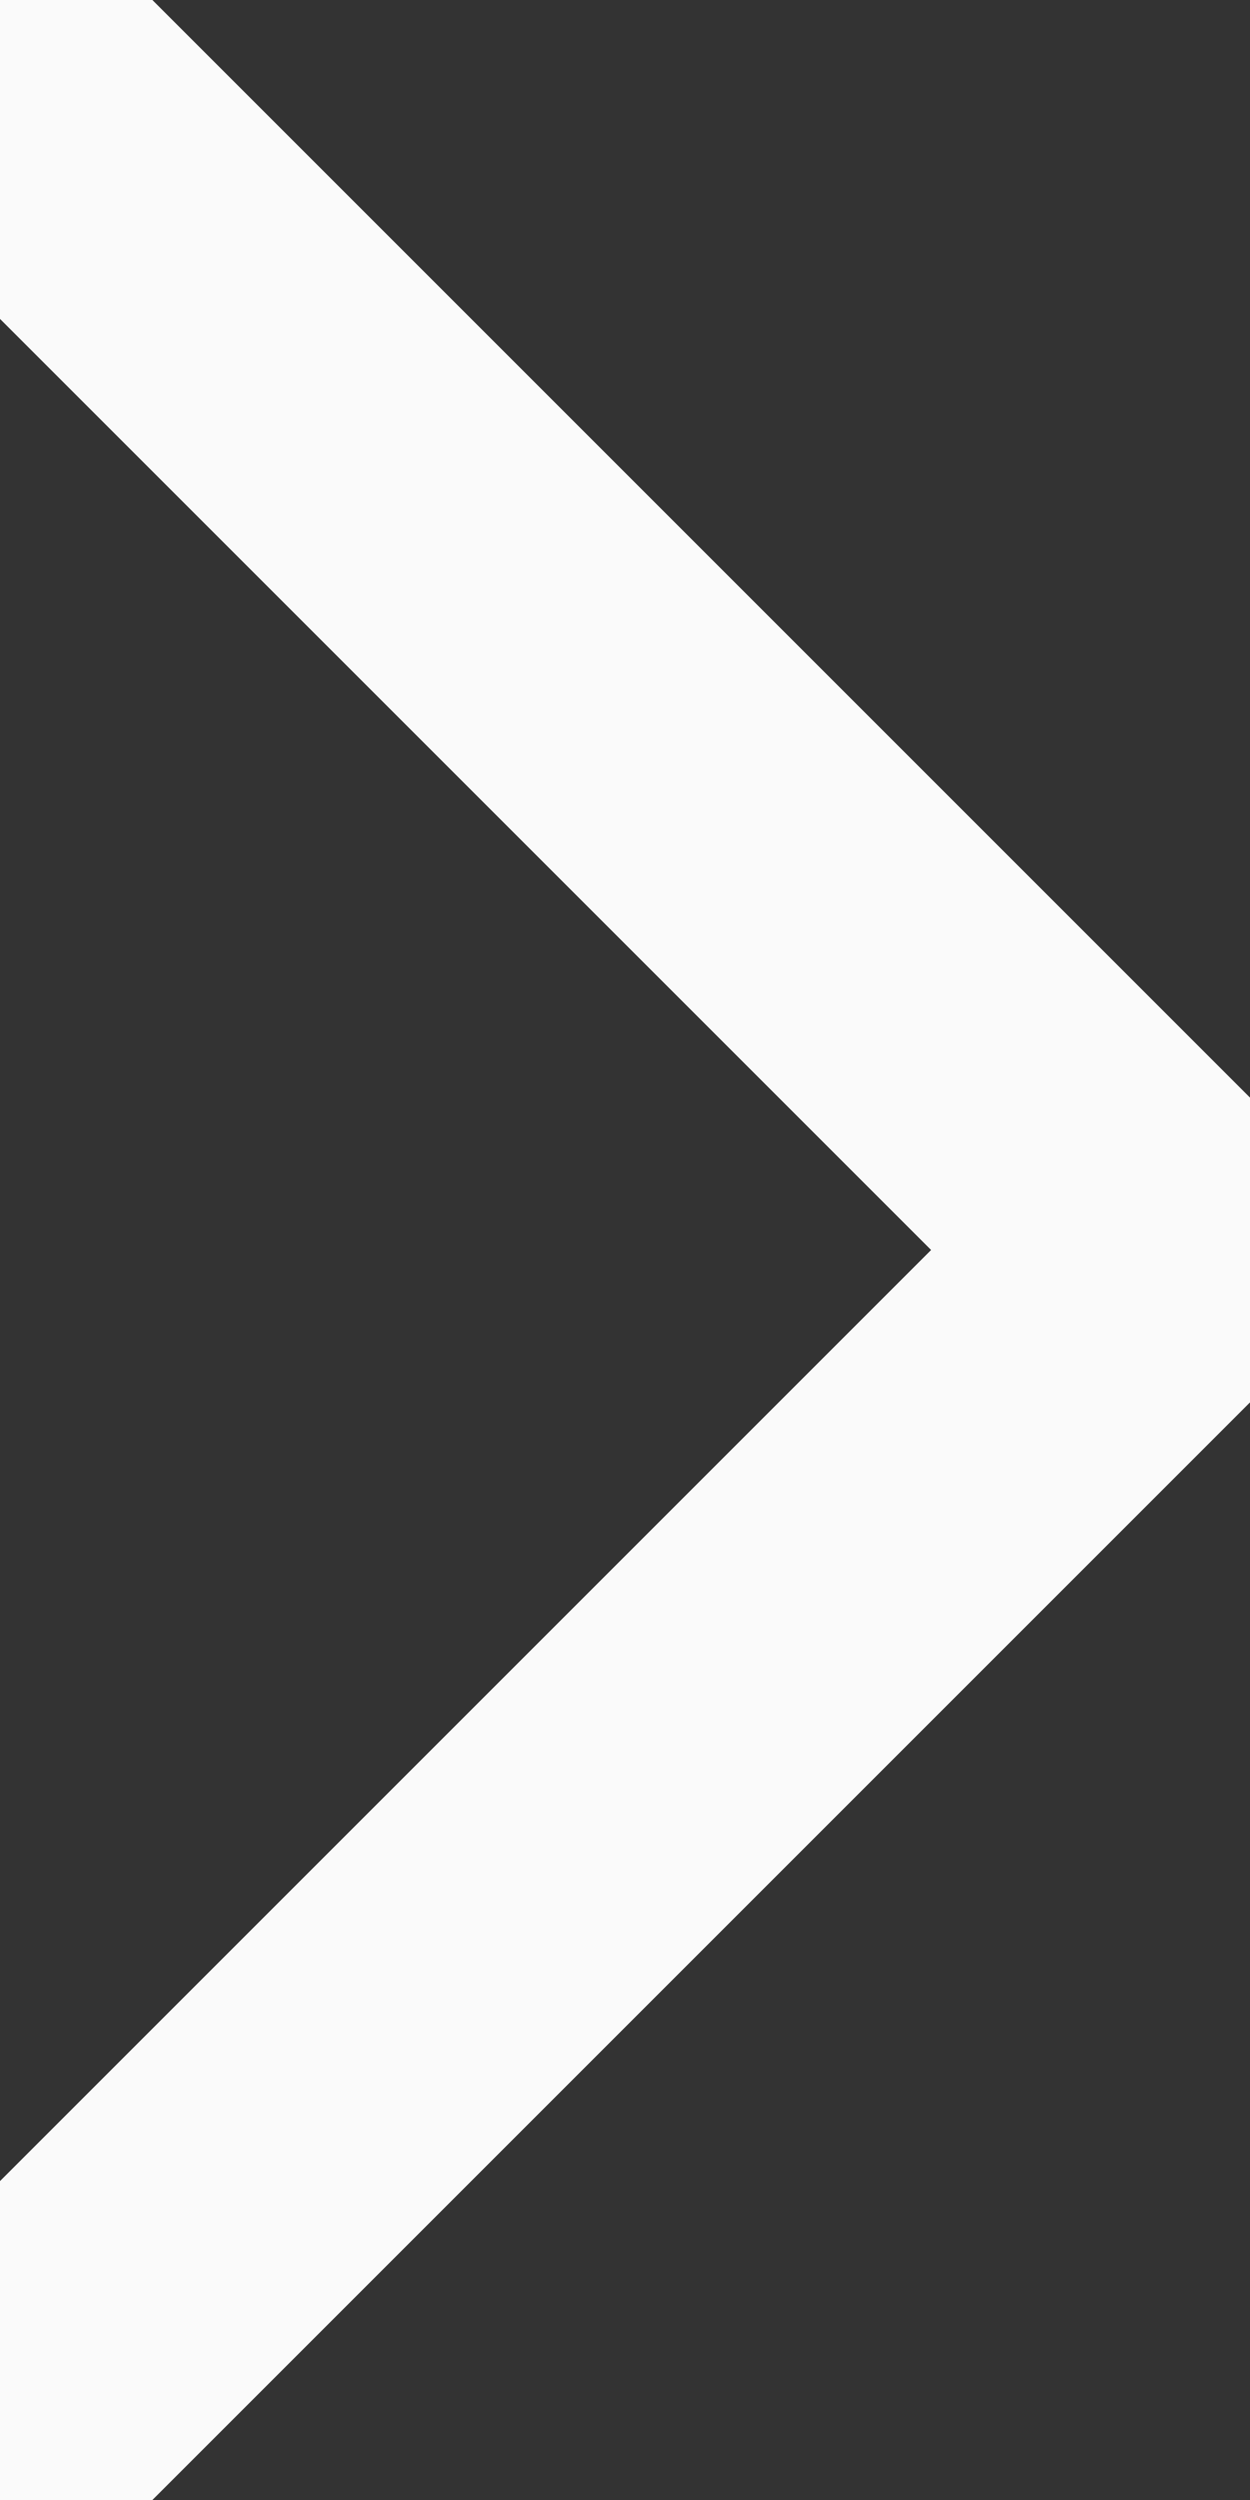 <svg width="5" height="10" viewBox="0 0 5 10" fill="none" xmlns="http://www.w3.org/2000/svg">
<rect x="0" y="0" width="5" height="10" fill="#333333" stroke="none"/>
<path d="M0 0.333L4.667 5L0 9.667" stroke="#FAFAFA" stroke-width="1.333" stroke-linecap="round" stroke-linejoin="round"/>
</svg>
